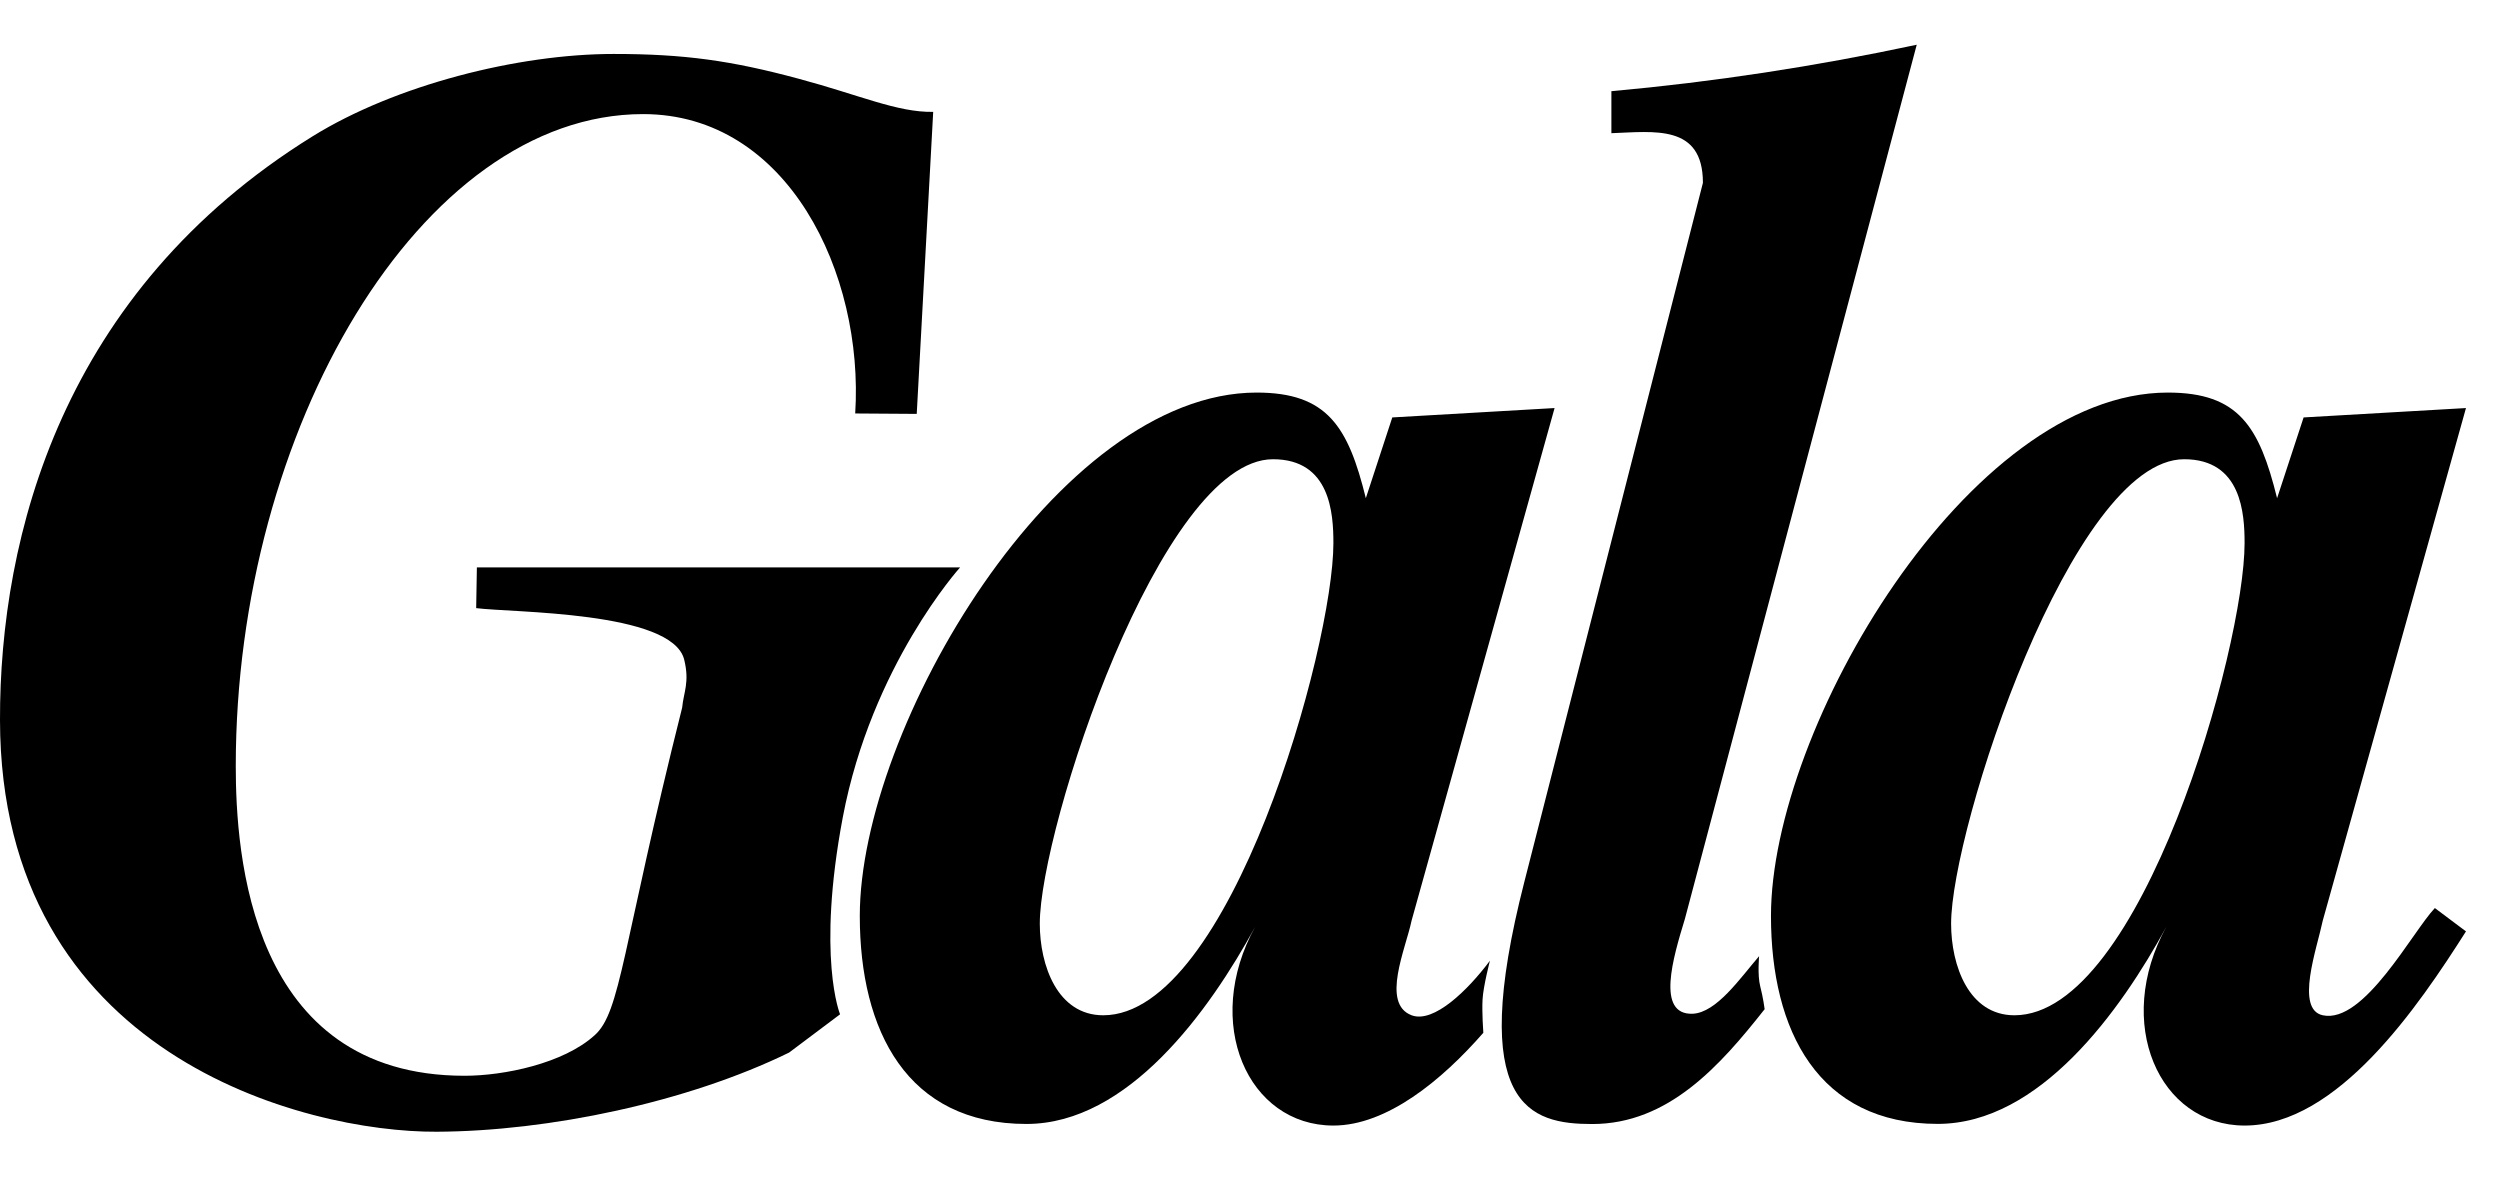 <svg xmlns="http://www.w3.org/2000/svg" fill="none" viewBox="0 0 36 17" height="17" width="36">
<g clip-path="url(#clip0_1_30)">
<path fill="black" d="M25.331 13.769C25.061 14.082 24.718 14.585 24.372 14.598C23.846 14.615 24.092 13.79 24.262 13.234L27.601 0.644C26.137 0.957 24.669 1.181 23.204 1.313V1.918C23.821 1.896 24.522 1.785 24.522 2.633L21.951 12.697C21.12 15.939 22.036 16.186 22.928 16.186C24.026 16.186 24.77 15.345 25.411 14.532C25.411 14.532 25.389 14.362 25.347 14.202C25.306 14.042 25.331 13.769 25.331 13.769Z"></path>
<path fill="black" d="M33.448 14.62C33.047 14.534 33.364 13.657 33.448 13.256L35.51 5.876L33.172 6.011L32.79 7.174C32.535 6.144 32.239 5.653 31.217 5.653C28.349 5.653 25.502 10.483 25.502 13.19C25.502 14.844 26.184 16.184 27.904 16.184C29.37 16.184 30.539 14.554 31.196 13.344C30.432 14.731 31.09 16.208 32.323 16.208C33.662 16.208 34.828 14.486 35.51 13.412L35.062 13.076C34.742 13.412 34.042 14.748 33.448 14.62ZM29.008 14.62C28.35 14.62 28.096 13.904 28.096 13.301C28.096 11.937 29.837 6.613 31.452 6.613C32.279 6.613 32.322 7.397 32.322 7.821C32.323 9.32 30.835 14.62 29.008 14.62Z"></path>
<path fill="black" d="M21.455 13.834C21.138 14.259 20.645 14.74 20.327 14.62C19.883 14.451 20.244 13.657 20.327 13.256L22.386 5.876L20.049 6.011L19.668 7.174C19.414 6.144 19.114 5.653 18.096 5.653C15.228 5.653 12.381 10.483 12.381 13.19C12.381 14.844 13.062 16.185 14.781 16.185C16.247 16.185 17.416 14.554 18.075 13.344C17.31 14.731 17.969 16.208 19.201 16.208C19.969 16.208 20.762 15.557 21.36 14.872C21.36 14.872 21.338 14.574 21.349 14.39C21.359 14.203 21.455 13.834 21.455 13.834ZM15.887 14.62C15.228 14.62 14.973 13.904 14.973 13.3C14.973 11.936 16.715 6.613 18.331 6.613C19.159 6.613 19.201 7.397 19.201 7.821C19.201 9.32 17.714 14.62 15.887 14.62Z"></path>
<path fill="black" d="M13.825 8.171H6.867L6.857 8.757C7.367 8.824 9.675 8.797 9.852 9.497C9.933 9.826 9.844 9.966 9.823 10.19C8.952 13.655 8.943 14.575 8.559 14.911C8.113 15.313 7.263 15.491 6.69 15.491C3.589 15.491 3.395 12.283 3.395 11.03C3.395 6.2 6.053 1.643 9.261 1.643C11.344 1.643 12.443 3.94 12.315 5.954L13.201 5.96L13.438 1.611C12.921 1.62 12.383 1.37 11.505 1.135C10.535 0.873 9.855 0.777 8.836 0.777C7.456 0.777 5.691 1.226 4.503 1.962C0.891 4.199 -0.006 7.726 2.67798e-05 10.372C0.008 15.194 4.38 16.306 6.288 16.297C7.901 16.29 9.899 15.873 11.363 15.157L12.097 14.606C12.097 14.606 11.757 13.783 12.136 11.77C12.55 9.582 13.825 8.171 13.825 8.171Z"></path>
</g>
<defs>
<clipPath id="clip0_1_30">
<rect fill="white" height="17" width="36"></rect>
</clipPath>
</defs>
</svg>

